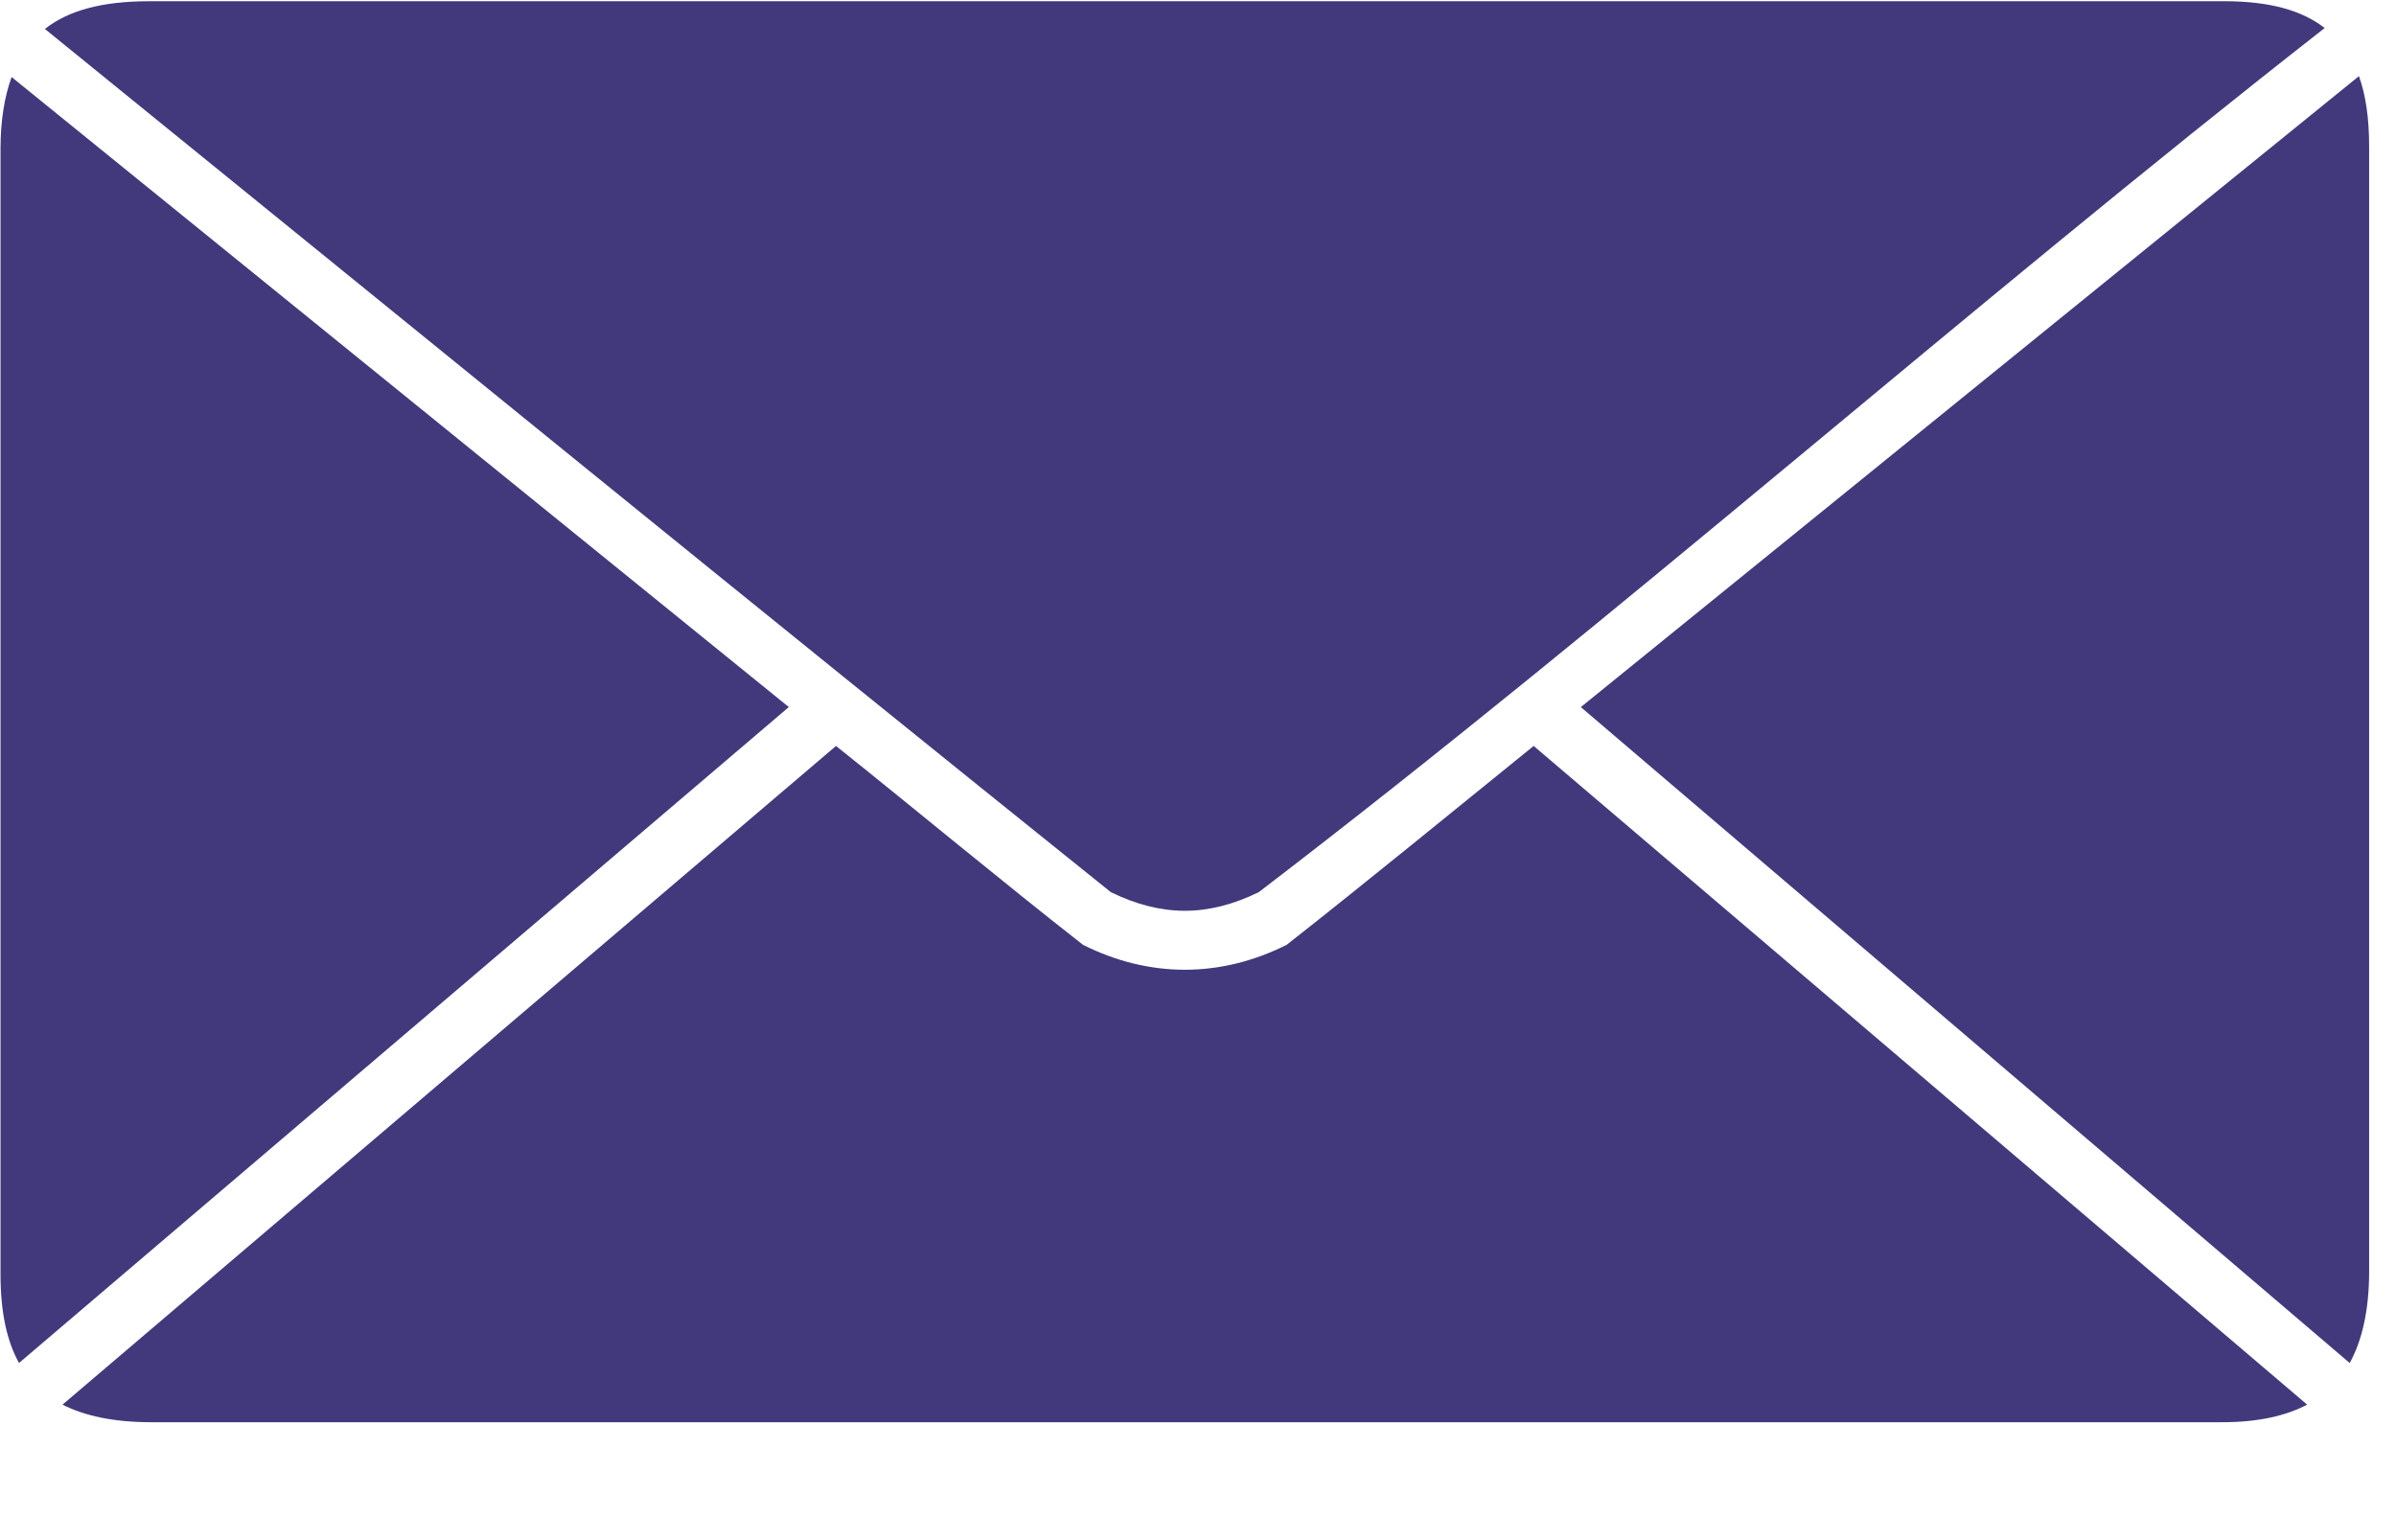 <?xml version="1.0" encoding="UTF-8" standalone="no"?>
<!DOCTYPE svg PUBLIC "-//W3C//DTD SVG 1.1//EN" "http://www.w3.org/Graphics/SVG/1.1/DTD/svg11.dtd">
<svg width="100%" height="100%" viewBox="0 0 14 9" version="1.1" xmlns="http://www.w3.org/2000/svg" xmlns:xlink="http://www.w3.org/1999/xlink" xml:space="preserve" xmlns:serif="http://www.serif.com/" style="fill-rule:evenodd;clip-rule:evenodd;stroke-linejoin:round;stroke-miterlimit:1.414;">
    <g transform="matrix(0.173,0,0,0.173,-1.727,-4.491)">
        <path d="M15.031,26L85.093,26C86.659,26 87.741,26.316 88.499,26.906C76.343,36.414 64.726,46.742 52.499,56.094C50.78,56.934 49.218,56.934 47.499,56.094C35.483,46.446 23.487,36.664 11.499,26.938C12.269,26.329 13.386,26.001 15.03,26.001L15.031,26ZM89.656,28.531C89.886,29.168 90,29.953 90,30.906L90,68.906C90,70.242 89.754,71.254 89.344,72L63.375,49.844L89.656,28.531ZM10.375,28.562L36.625,49.843L10.625,71.999C10.219,71.269 10,70.3 10,68.999L10,30.999C10,30.015 10.137,29.214 10.375,28.562L10.375,28.562ZM38.219,51.156C41,53.379 43.774,55.692 46.563,57.875C48.801,58.996 51.2,58.996 53.438,57.875C56.227,55.684 59.008,53.399 61.782,51.156L87.907,73.406C87.192,73.781 86.262,74 85.032,74L15.094,74C13.812,74 12.832,73.781 12.094,73.406L38.219,51.156Z" style="fill:rgb(66,57,124);fill-rule:nonzero;"/>
    </g>
</svg>
